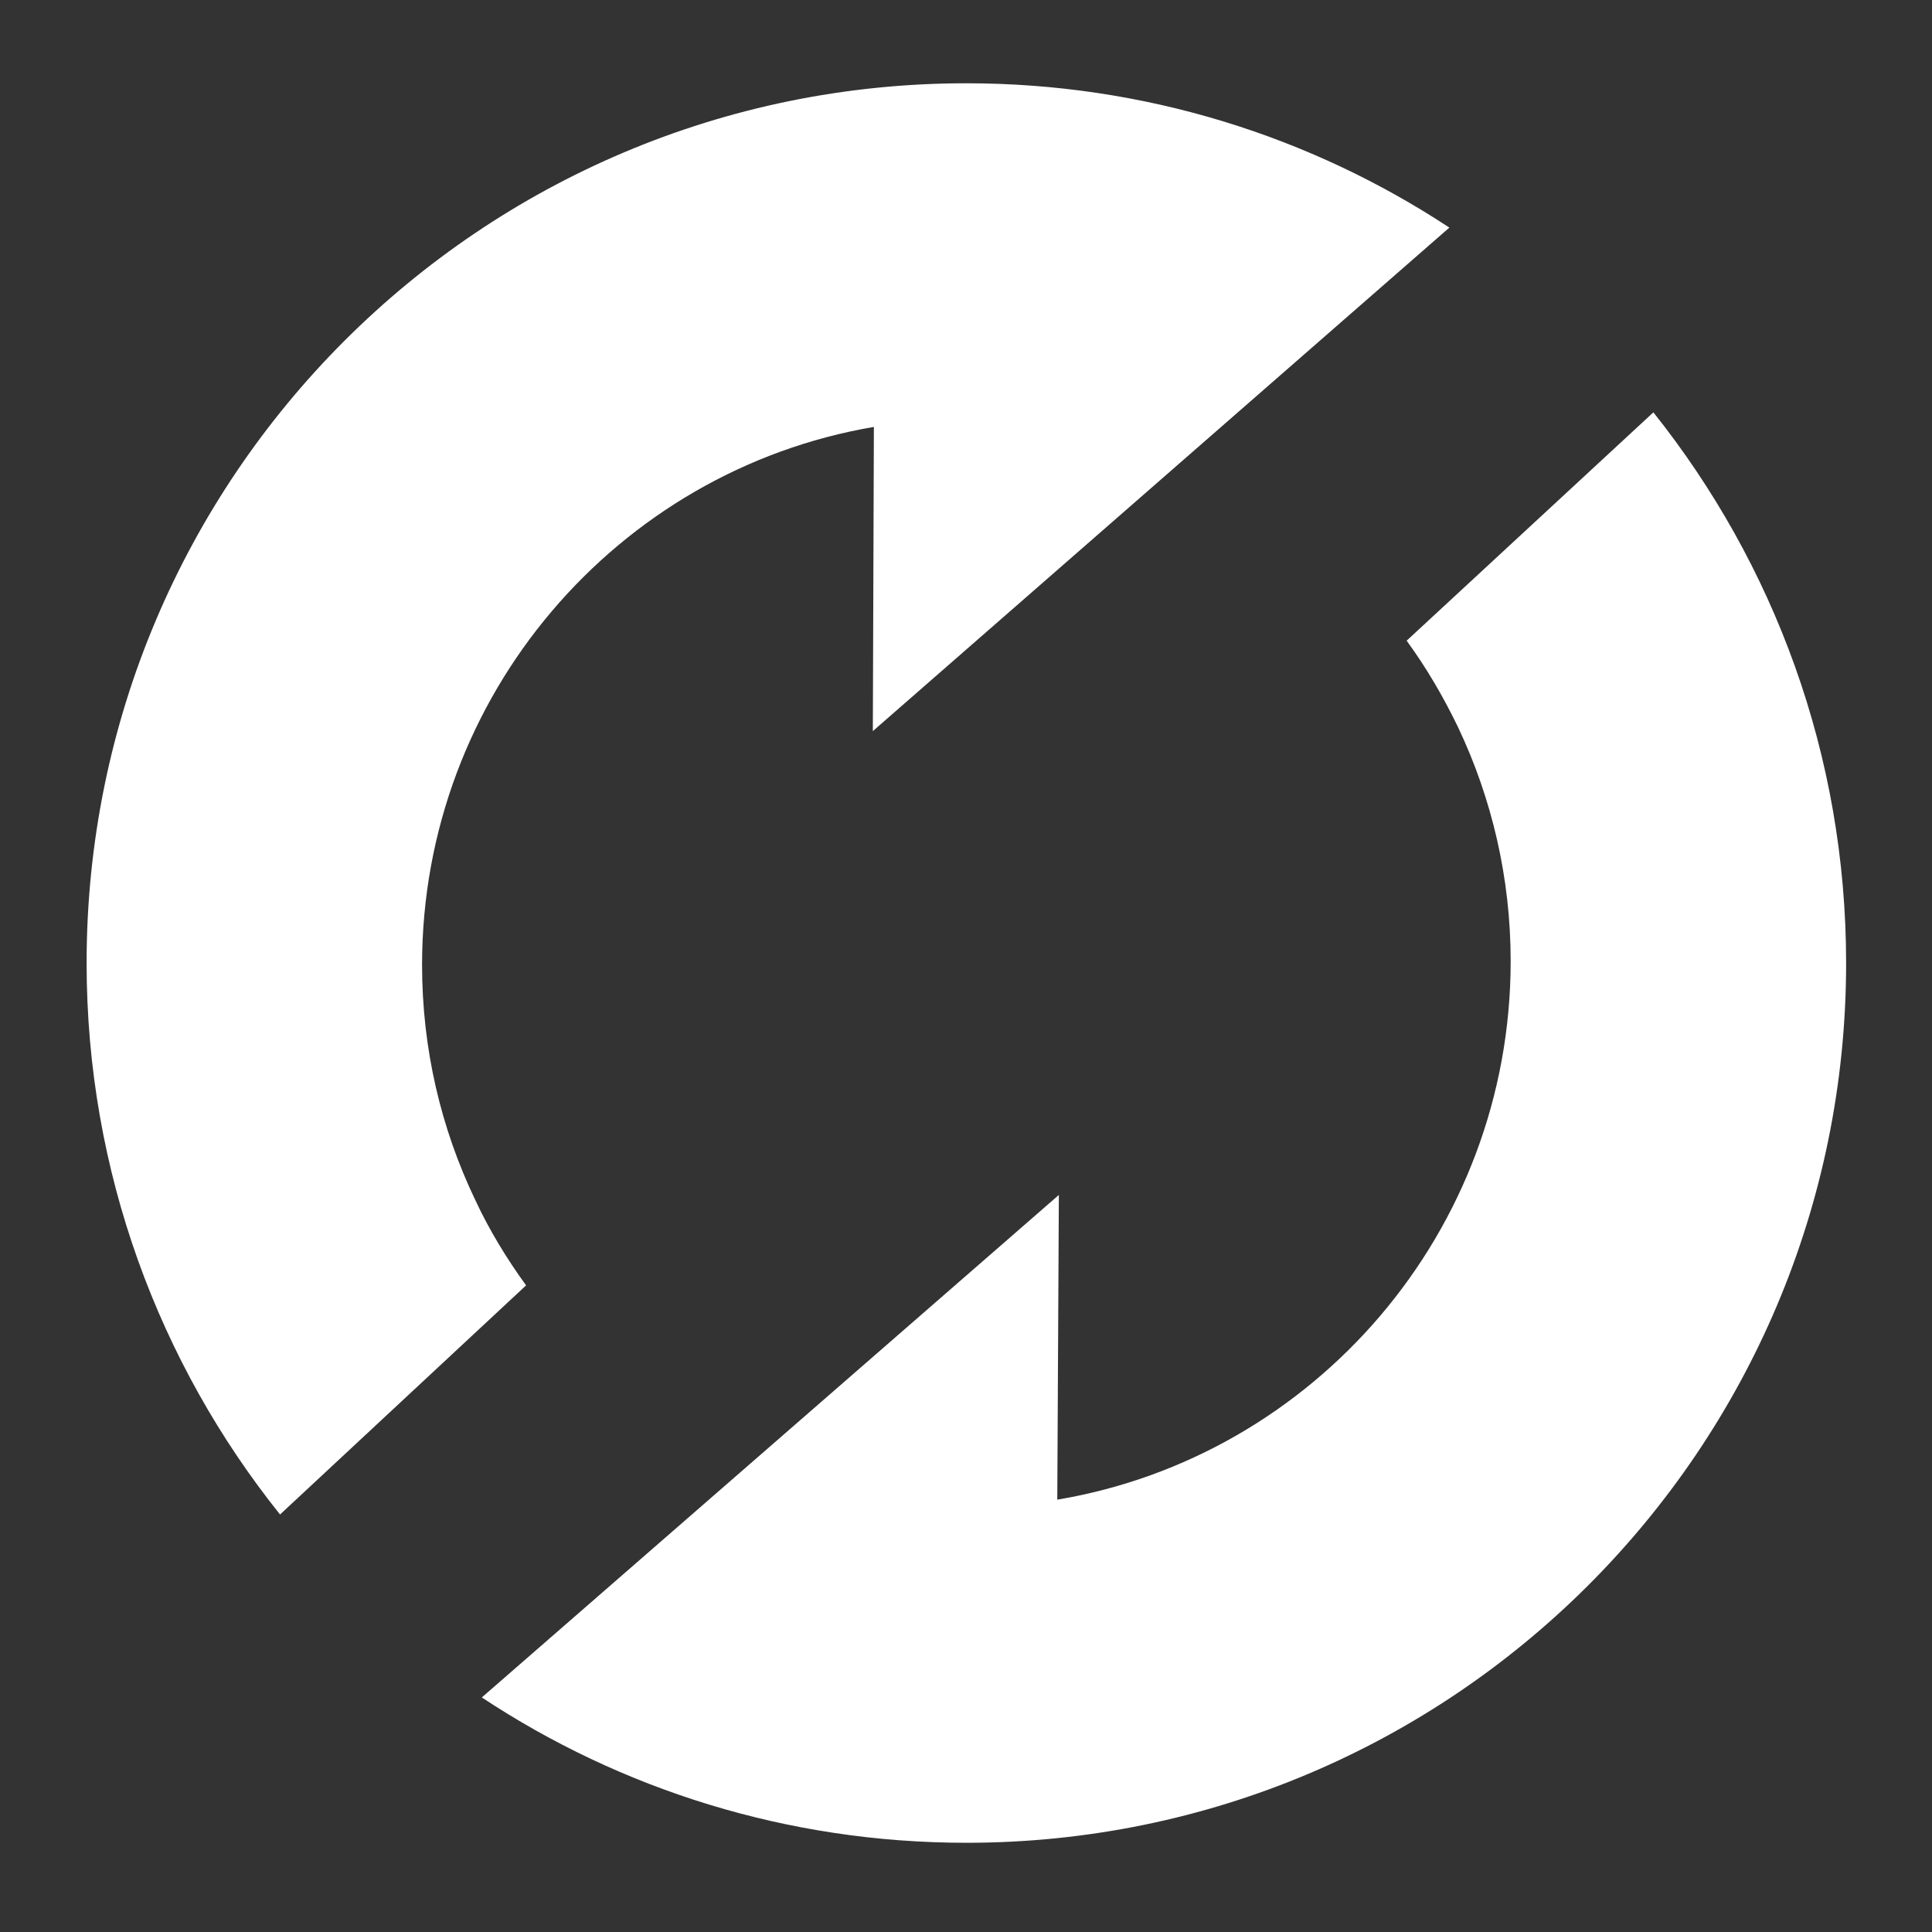 <svg xmlns:dc="http://purl.org/dc/elements/1.1/" xmlns:cc="http://creativecommons.org/ns#" xmlns:rdf="http://www.w3.org/1999/02/22-rdf-syntax-ns#" xmlns:svg="http://www.w3.org/2000/svg" xmlns="http://www.w3.org/2000/svg" xmlns:sodipodi="http://sodipodi.sourceforge.net/DTD/sodipodi-0.dtd" xmlns:inkscape="http://www.inkscape.org/namespaces/inkscape" x="0" y="0" width="580" height="580">
  <rect width="100%" height="100%" fill="#333333" stroke="none"/>
  <path style="fill:#ffffff;fill-opacity:1;fill-rule:nonzero;stroke:none" d="m 262.03,219.484 l 0.315,-91.32 c -76.966,13.091 -135.638,80.595 -135.638,161.505 c 0,25.235 5.677,49.051 15.93,70.501 c 4.258,9.147 9.463,17.664 15.298,25.708 L 84.07,454.663 C 47.843,409.391 26,351.8 26,289.108 C 26,143.245 144.246,25 290.109,25 c 53.551,0 103.379,15.938 145.001,43.328 z m 55.845,139.248 l -0.473,91.477 c 77.124,-12.933 136.111,-80.437 136.111,-161.663 c 0,-25.077 -5.677,-48.892 -15.772,-70.184 c -4.416,-9.149 -9.463,-17.823 -15.456,-26.024 l 74.07,-68.547 c 36.122,45.305 57.863,102.772 57.863,165.317 c 0,145.864 -118.245,264.109 -264.109,264.109 c -53.782,0 -103.809,-16.075 -145.464,-43.634 z"/>
</svg>

